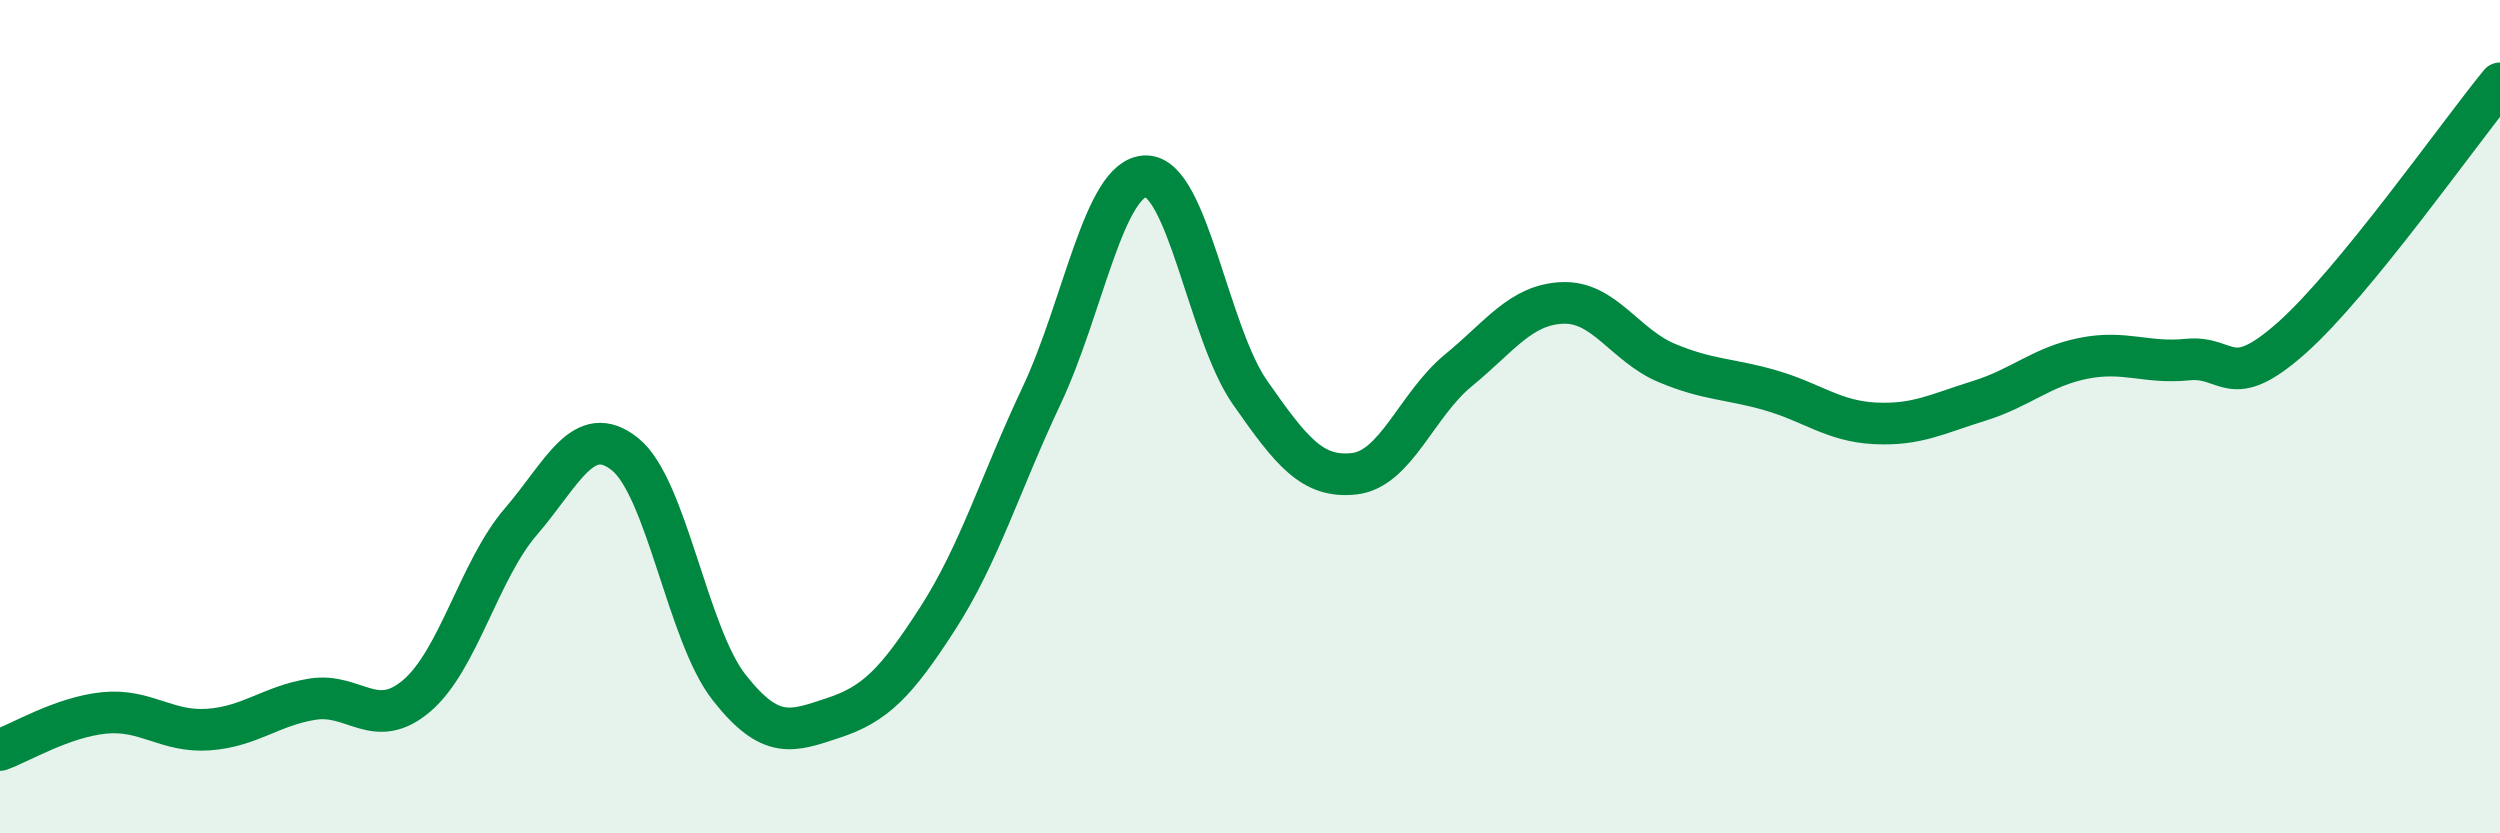 
    <svg width="60" height="20" viewBox="0 0 60 20" xmlns="http://www.w3.org/2000/svg">
      <path
        d="M 0,18 C 0.5,17.82 1.5,17.21 2.5,17.11 C 3.5,17.01 4,17.58 5,17.51 C 6,17.44 6.5,16.94 7.5,16.78 C 8.5,16.62 9,17.55 10,16.7 C 11,15.85 11.5,13.68 12.5,12.52 C 13.5,11.36 14,10.1 15,10.9 C 16,11.7 16.5,15.23 17.5,16.5 C 18.5,17.77 19,17.56 20,17.23 C 21,16.9 21.5,16.4 22.5,14.85 C 23.5,13.3 24,11.61 25,9.49 C 26,7.37 26.5,4.24 27.5,4.23 C 28.5,4.22 29,7.99 30,9.42 C 31,10.85 31.5,11.48 32.5,11.37 C 33.5,11.26 34,9.71 35,8.89 C 36,8.07 36.5,7.31 37.5,7.27 C 38.5,7.23 39,8.29 40,8.71 C 41,9.13 41.5,9.08 42.5,9.37 C 43.5,9.66 44,10.11 45,10.16 C 46,10.21 46.5,9.93 47.5,9.62 C 48.5,9.31 49,8.8 50,8.6 C 51,8.4 51.5,8.73 52.5,8.63 C 53.5,8.53 53.5,9.44 55,8.11 C 56.5,6.78 59,3.22 60,2L60 20L0 20Z"
        fill="#008740"
        opacity="0.1"
        stroke-linecap="round"
        stroke-linejoin="round"
      />
      <path
        d="M 0,18 C 0.5,17.82 1.5,17.21 2.5,17.11 C 3.5,17.01 4,17.58 5,17.51 C 6,17.44 6.5,16.94 7.5,16.78 C 8.5,16.62 9,17.55 10,16.7 C 11,15.85 11.5,13.68 12.5,12.52 C 13.5,11.36 14,10.1 15,10.9 C 16,11.7 16.5,15.23 17.5,16.5 C 18.5,17.77 19,17.56 20,17.23 C 21,16.9 21.5,16.4 22.5,14.85 C 23.5,13.3 24,11.61 25,9.49 C 26,7.37 26.5,4.24 27.5,4.23 C 28.5,4.22 29,7.99 30,9.42 C 31,10.85 31.5,11.48 32.5,11.37 C 33.5,11.26 34,9.71 35,8.89 C 36,8.07 36.5,7.31 37.5,7.27 C 38.5,7.23 39,8.29 40,8.71 C 41,9.13 41.5,9.08 42.5,9.37 C 43.5,9.66 44,10.11 45,10.16 C 46,10.21 46.5,9.93 47.5,9.62 C 48.5,9.31 49,8.8 50,8.6 C 51,8.4 51.5,8.73 52.5,8.63 C 53.5,8.53 53.5,9.44 55,8.11 C 56.5,6.78 59,3.22 60,2"
        stroke="#008740"
        stroke-width="1"
        fill="none"
        stroke-linecap="round"
        stroke-linejoin="round"
      />
    </svg>
  
